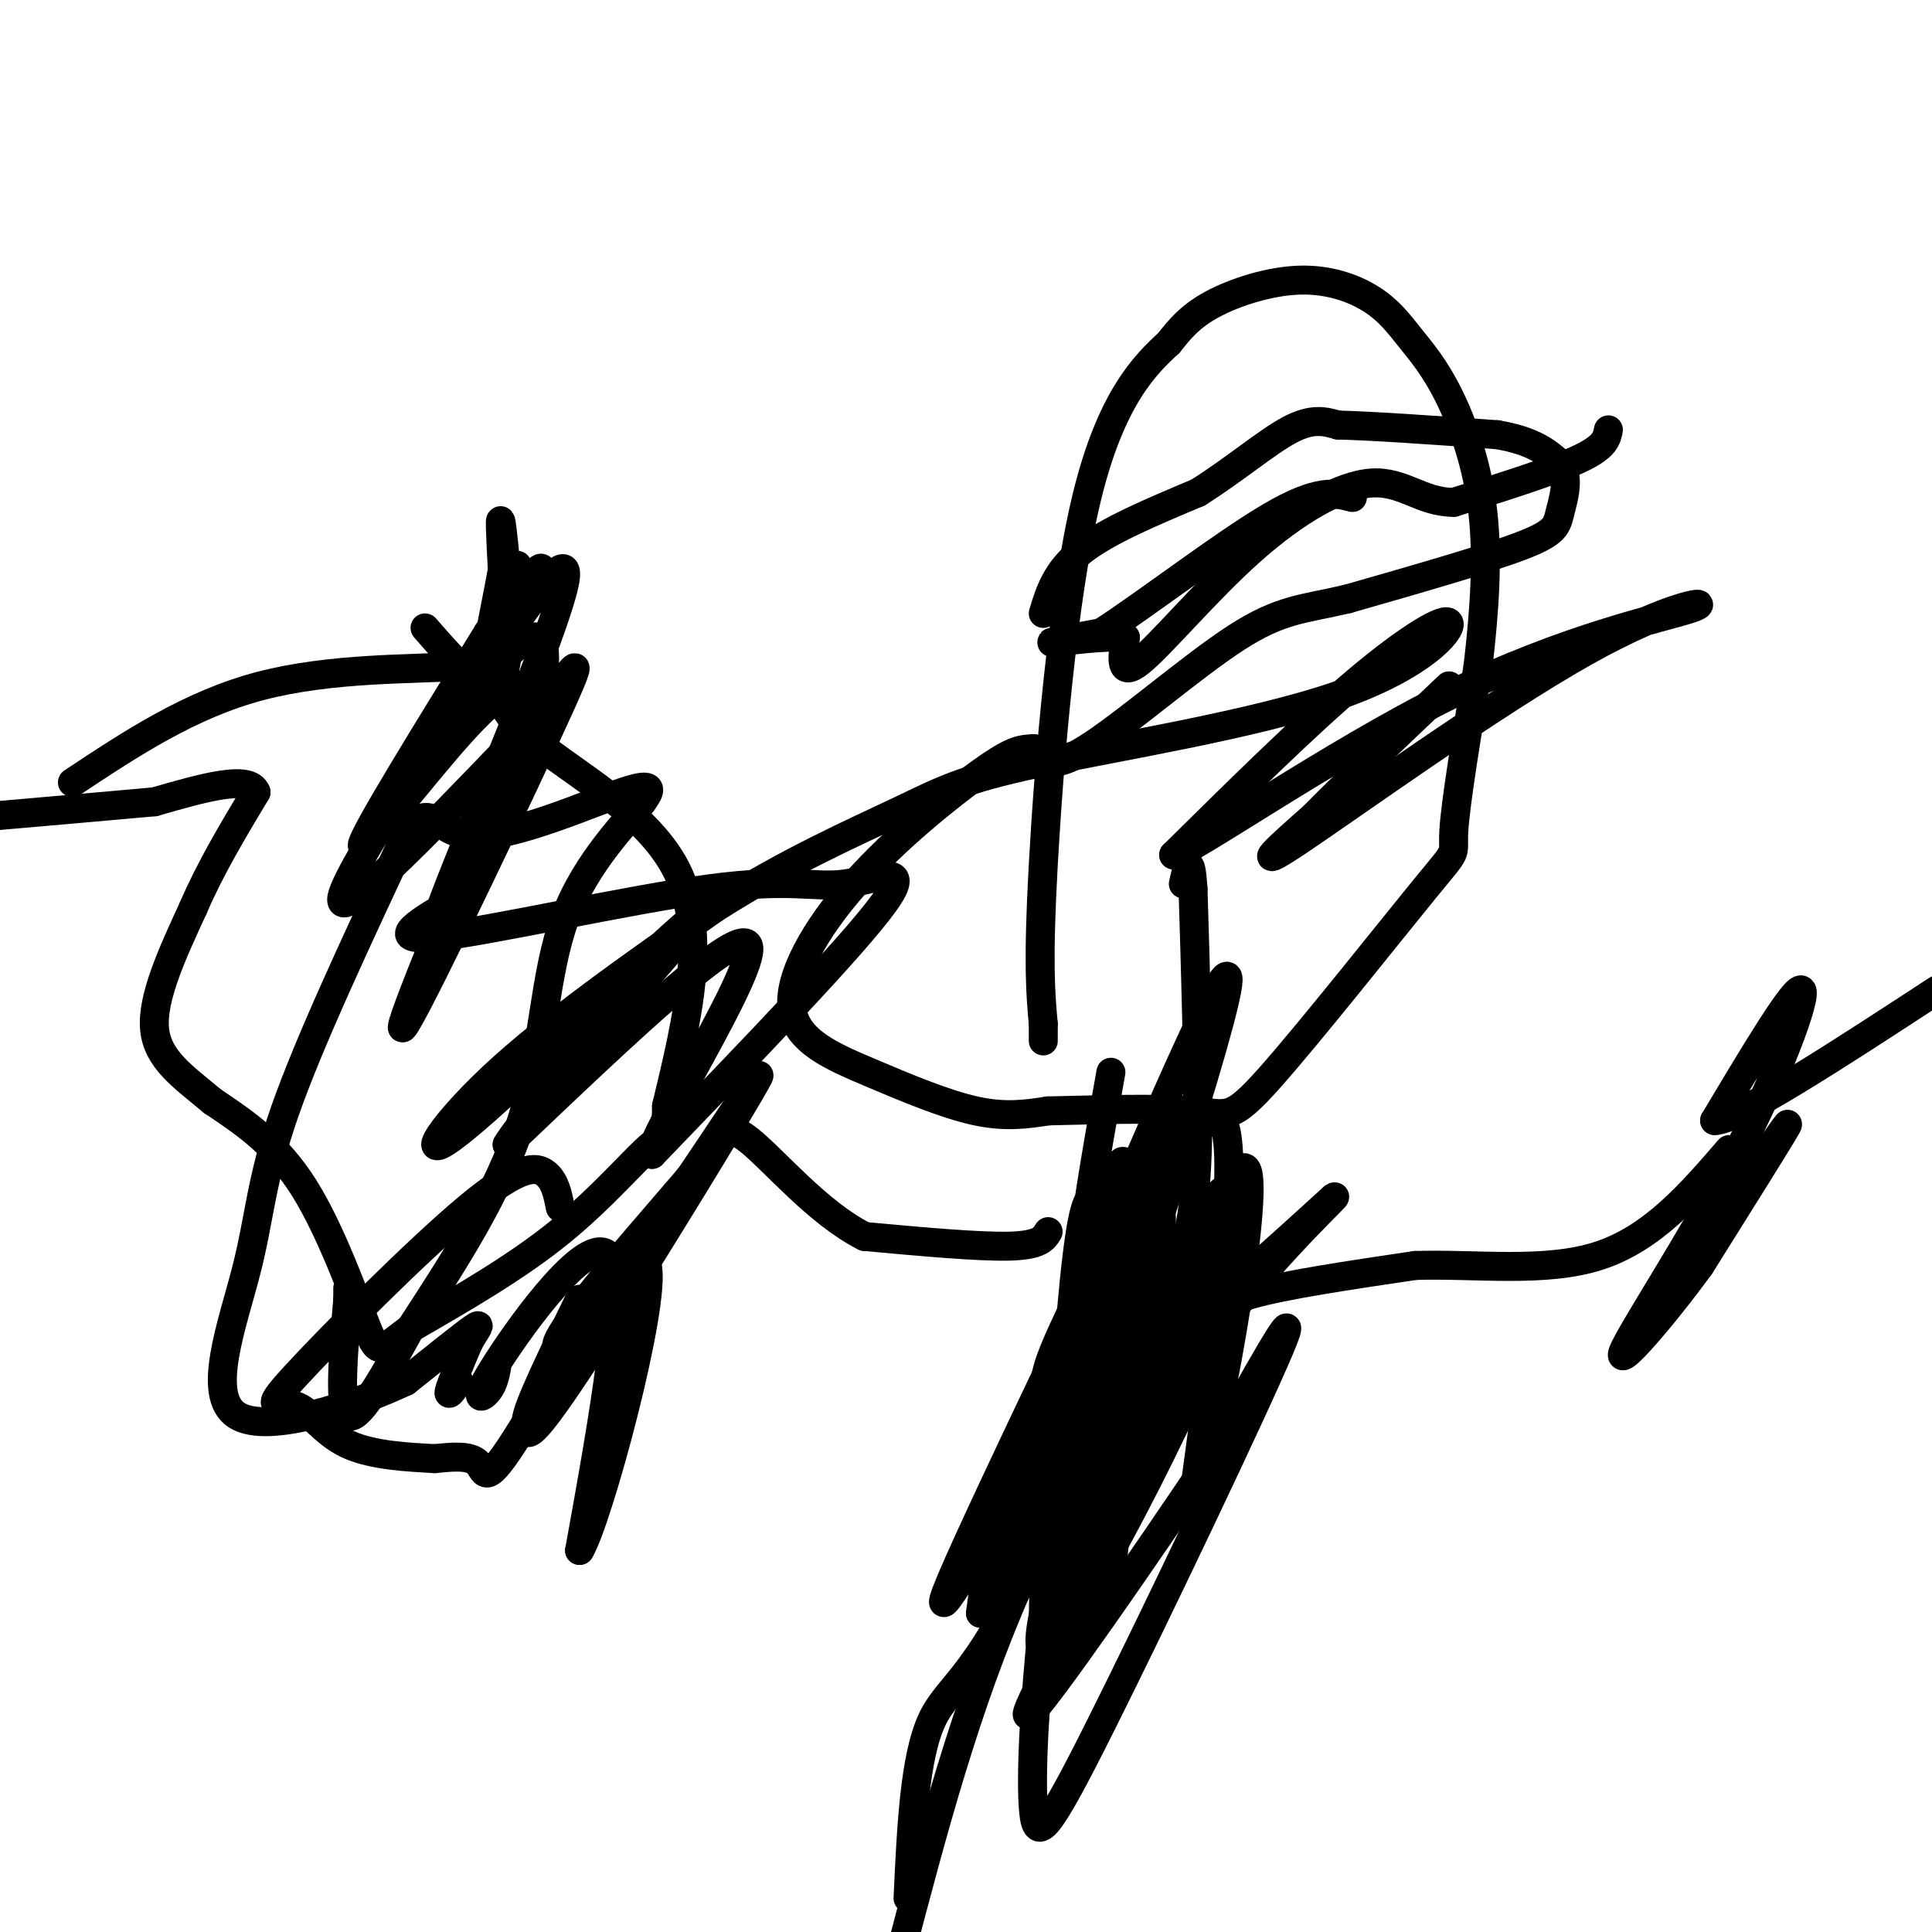 <svg viewBox='0 0 400 400' version='1.1' xmlns='http://www.w3.org/2000/svg' xmlns:xlink='http://www.w3.org/1999/xlink'><g fill='none' stroke='#000000' stroke-width='6' stroke-linecap='round' stroke-linejoin='round'><path d='M232,286c1.589,-7.833 3.179,-15.667 3,-27c-0.179,-11.333 -2.125,-26.167 -4,-14c-1.875,12.167 -3.679,51.333 -4,65c-0.321,13.667 0.839,1.833 2,-10'/><path d='M229,300c1.857,-12.726 5.500,-39.542 6,-36c0.500,3.542 -2.143,37.440 -2,42c0.143,4.560 3.071,-20.220 6,-45'/><path d='M239,261c-2.738,8.321 -12.583,51.625 -14,64c-1.417,12.375 5.595,-6.179 9,-22c3.405,-15.821 3.202,-28.911 3,-42'/><path d='M237,261c0.345,-13.345 -0.292,-25.708 -1,-21c-0.708,4.708 -1.488,26.488 -4,40c-2.512,13.512 -6.756,18.756 -11,24'/><path d='M221,304c-1.444,-5.511 0.444,-31.289 2,-44c1.556,-12.711 2.778,-12.356 4,-12'/><path d='M227,248c0.711,7.733 0.489,33.067 1,44c0.511,10.933 1.756,7.467 3,4'/><path d='M231,296c2.155,-3.119 6.042,-12.917 8,-25c1.958,-12.083 1.988,-26.452 0,-21c-1.988,5.452 -5.994,30.726 -10,56'/><path d='M229,306c-1.822,10.978 -1.378,10.422 -1,3c0.378,-7.422 0.689,-21.711 1,-36'/><path d='M229,273c-1.578,10.400 -6.022,54.400 -8,62c-1.978,7.600 -1.489,-21.200 -1,-50'/><path d='M220,285c-2.600,-3.289 -8.600,13.489 -12,25c-3.400,11.511 -4.200,17.756 -5,24'/><path d='M203,334c9.533,-22.178 35.867,-89.622 46,-101c10.133,-11.378 4.067,33.311 -2,78'/><path d='M247,311c3.786,-7.357 14.250,-64.750 11,-69c-3.250,-4.250 -20.214,44.643 -27,62c-6.786,17.357 -3.393,3.179 0,-11'/><path d='M231,293c-0.167,-2.667 -0.583,-3.833 -1,-5'/><path d='M230,222c-4.667,26.000 -9.333,52.000 -5,59c4.333,7.000 17.667,-5.000 31,-17'/><path d='M256,264c-4.833,18.048 -32.417,71.667 -39,77c-6.583,5.333 7.833,-37.619 13,-54c5.167,-16.381 1.083,-6.190 -3,4'/><path d='M227,291c-8.357,12.821 -27.750,42.875 -21,32c6.750,-10.875 39.643,-62.679 46,-74c6.357,-11.321 -13.821,17.839 -34,47'/><path d='M218,296c-12.775,20.104 -27.713,46.863 -21,31c6.713,-15.863 35.077,-74.348 42,-89c6.923,-14.652 -7.593,14.528 -15,38c-7.407,23.472 -7.703,41.236 -8,59'/><path d='M216,335c-1.901,17.957 -2.654,33.349 -2,40c0.654,6.651 2.715,4.560 14,-18c11.285,-22.560 31.796,-65.589 37,-78c5.204,-12.411 -4.898,5.794 -15,24'/><path d='M250,303c-11.890,17.713 -34.115,49.995 -37,52c-2.885,2.005 13.569,-26.268 23,-48c9.431,-21.732 11.837,-36.923 12,-42c0.163,-5.077 -1.919,-0.038 -4,5'/><path d='M244,270c-6.844,10.200 -21.956,33.200 -33,58c-11.044,24.800 -18.022,51.400 -25,78'/><path d='M188,393c0.673,-14.631 1.345,-29.262 5,-37c3.655,-7.738 10.292,-8.583 24,-41c13.708,-32.417 34.488,-96.405 37,-110c2.512,-13.595 -13.244,23.202 -29,60'/><path d='M225,265c-6.952,14.440 -9.833,20.542 -8,23c1.833,2.458 8.381,1.274 19,-6c10.619,-7.274 25.310,-20.637 40,-34'/><path d='M276,248c2.631,-2.000 -10.792,10.000 -23,26c-12.208,16.000 -23.202,36.000 -28,46c-4.798,10.000 -3.399,10.000 -2,10'/><path d='M223,330c-1.323,2.147 -3.632,2.513 -2,2c1.632,-0.513 7.205,-1.905 9,-8c1.795,-6.095 -0.189,-16.891 2,-28c2.189,-11.109 8.551,-22.529 12,-33c3.449,-10.471 3.985,-19.992 4,-33c0.015,-13.008 -0.493,-29.504 -1,-46'/><path d='M247,184c-0.500,-7.833 -1.250,-4.417 -2,-1'/><path d='M333,89c-0.333,1.750 -0.667,3.500 -6,6c-5.333,2.500 -15.667,5.750 -26,9'/><path d='M301,104c-6.715,0.021 -10.501,-4.427 -17,-4c-6.499,0.427 -15.711,5.730 -25,14c-9.289,8.270 -18.654,19.506 -23,23c-4.346,3.494 -3.673,-0.753 -3,-5'/><path d='M233,132c-4.244,-0.467 -13.356,0.867 -15,1c-1.644,0.133 4.178,-0.933 10,-2'/><path d='M228,131c8.578,-5.467 25.022,-18.133 35,-24c9.978,-5.867 13.489,-4.933 17,-4'/><path d='M216,127c1.333,-4.417 2.667,-8.833 8,-13c5.333,-4.167 14.667,-8.083 24,-12'/><path d='M248,102c7.511,-4.711 14.289,-10.489 19,-13c4.711,-2.511 7.356,-1.756 10,-1'/><path d='M277,88c7.167,0.167 20.083,1.083 33,2'/><path d='M310,90c7.667,1.333 10.333,3.667 13,6'/><path d='M323,96c2.060,2.905 0.708,7.167 0,10c-0.708,2.833 -0.774,4.238 -8,7c-7.226,2.762 -21.613,6.881 -36,11'/><path d='M279,124c-9.060,2.143 -13.708,2.000 -23,8c-9.292,6.000 -23.226,18.143 -31,23c-7.774,4.857 -9.387,2.429 -11,0'/><path d='M214,155c-2.874,0.112 -4.561,0.392 -11,5c-6.439,4.608 -17.632,13.544 -26,23c-8.368,9.456 -13.913,19.431 -13,26c0.913,6.569 8.284,9.730 16,13c7.716,3.270 15.776,6.649 22,8c6.224,1.351 10.612,0.676 15,0'/><path d='M217,230c8.643,-0.186 22.750,-0.652 30,0c7.250,0.652 7.644,2.422 16,-7c8.356,-9.422 24.673,-30.037 32,-39c7.327,-8.963 5.665,-6.275 6,-12c0.335,-5.725 2.668,-19.862 5,-34'/><path d='M306,138c1.317,-11.217 2.110,-22.260 1,-32c-1.110,-9.740 -4.122,-18.177 -7,-24c-2.878,-5.823 -5.622,-9.033 -8,-12c-2.378,-2.967 -4.390,-5.692 -8,-8c-3.610,-2.308 -8.818,-4.198 -15,-4c-6.182,0.198 -13.338,2.485 -18,5c-4.662,2.515 -6.831,5.257 -9,8'/><path d='M242,71c-4.702,4.345 -11.958,11.208 -17,32c-5.042,20.792 -7.869,55.512 -9,76c-1.131,20.488 -0.565,26.744 0,33'/><path d='M216,212c0.000,5.667 0.000,3.333 0,1'/><path d='M251,274c0.500,-2.000 1.000,-4.000 8,-6c7.000,-2.000 20.500,-4.000 34,-6'/><path d='M293,262c12.533,-0.400 26.867,1.600 38,-2c11.133,-3.600 19.067,-12.800 27,-22'/><path d='M357,243c-0.077,0.851 -0.155,1.702 0,3c0.155,1.298 0.542,3.042 4,-1c3.458,-4.042 9.988,-13.869 9,-12c-0.988,1.869 -9.494,15.435 -18,29'/><path d='M352,262c-7.522,10.343 -17.325,21.700 -16,18c1.325,-3.700 13.780,-22.458 23,-40c9.220,-17.542 15.206,-33.869 14,-35c-1.206,-1.131 -9.603,12.935 -18,27'/><path d='M355,232c4.667,0.000 25.333,-13.500 46,-27'/><path d='M217,255c-0.833,1.417 -1.667,2.833 -8,3c-6.333,0.167 -18.167,-0.917 -30,-2'/><path d='M179,256c-9.679,-4.845 -18.875,-15.958 -24,-20c-5.125,-4.042 -6.179,-1.012 -8,2c-1.821,3.012 -4.411,6.006 -7,9'/><path d='M140,247c-6.340,7.412 -18.691,21.442 -23,28c-4.309,6.558 -0.578,5.644 11,-10c11.578,-15.644 31.002,-46.020 29,-42c-2.002,4.020 -25.429,42.434 -37,60c-11.571,17.566 -11.285,14.283 -11,11'/><path d='M109,294c0.000,-2.333 5.500,-13.667 11,-25'/><path d='M103,282c-0.351,2.196 -0.702,4.393 -2,6c-1.298,1.607 -3.542,2.625 2,-6c5.542,-8.625 18.869,-26.893 23,-22c4.131,4.893 -0.935,32.946 -6,61'/><path d='M120,321c3.703,-5.871 15.962,-51.048 14,-59c-1.962,-7.952 -18.144,21.321 -26,34c-7.856,12.679 -7.388,8.766 -9,7c-1.612,-1.766 -5.306,-1.383 -9,-1'/><path d='M90,302c-4.941,-0.304 -12.792,-0.562 -18,-3c-5.208,-2.438 -7.771,-7.054 -11,-8c-3.229,-0.946 -7.123,1.777 0,-6c7.123,-7.777 25.264,-26.055 36,-35c10.736,-8.945 14.067,-8.556 16,-7c1.933,1.556 2.466,4.278 3,7'/><path d='M95,286c-1.167,1.667 -2.333,3.333 -2,2c0.333,-1.333 2.167,-5.667 4,-10'/><path d='M97,278c1.467,-2.711 3.133,-4.489 1,-3c-2.133,1.489 -8.067,6.244 -14,11'/><path d='M84,286c-10.166,4.761 -28.581,11.163 -35,7c-6.419,-4.163 -0.844,-18.890 2,-30c2.844,-11.110 2.955,-18.603 8,-33c5.045,-14.397 15.022,-35.699 25,-57'/><path d='M84,173c5.238,-8.262 5.833,-0.417 14,0c8.167,0.417 23.905,-6.595 31,-9c7.095,-2.405 5.548,-0.202 4,2'/><path d='M133,166c-2.738,3.750 -11.583,12.125 -16,24c-4.417,11.875 -4.405,27.250 -9,42c-4.595,14.750 -13.798,28.875 -23,43'/><path d='M85,275c-6.467,11.756 -11.133,19.644 -13,18c-1.867,-1.644 -0.933,-12.822 0,-24'/><path d='M72,269c0.000,-4.000 0.000,-2.000 0,0'/><path d='M15,162c12.200,-8.089 24.400,-16.178 39,-20c14.600,-3.822 31.600,-3.378 40,-4c8.400,-0.622 8.200,-2.311 8,-4'/><path d='M102,134c0.667,2.083 -1.667,9.292 6,17c7.667,7.708 25.333,15.917 32,29c6.667,13.083 2.333,31.042 -2,49'/><path d='M138,229c-0.226,8.560 0.208,5.458 -3,8c-3.208,2.542 -10.060,10.726 -19,18c-8.940,7.274 -19.970,13.637 -31,20'/><path d='M85,275c-6.286,4.607 -6.500,6.125 -9,0c-2.500,-6.125 -7.286,-19.893 -13,-29c-5.714,-9.107 -12.357,-13.554 -19,-18'/><path d='M44,228c-5.978,-5.022 -11.422,-8.578 -12,-15c-0.578,-6.422 3.711,-15.711 8,-25'/><path d='M40,188c3.500,-8.167 8.250,-16.083 13,-24'/><path d='M53,164c-1.333,-3.667 -11.167,-0.833 -21,2'/><path d='M32,166c-9.167,0.833 -21.583,1.917 -34,3'/><path d='M88,130c6.756,7.733 13.511,15.467 16,10c2.489,-5.467 0.711,-24.133 0,-30c-0.711,-5.867 -0.356,1.067 0,8'/><path d='M104,118c-1.702,9.488 -5.958,29.208 -5,28c0.958,-1.208 7.131,-23.345 8,-28c0.869,-4.655 -3.565,8.173 -8,21'/><path d='M99,139c-3.040,6.346 -6.640,11.711 -1,3c5.640,-8.711 20.518,-31.499 19,-22c-1.518,9.499 -19.434,51.285 -25,66c-5.566,14.715 1.217,2.357 8,-10'/><path d='M100,176c2.057,-2.029 3.201,-2.100 7,-14c3.799,-11.900 10.254,-35.627 1,-29c-9.254,6.627 -34.215,43.608 -37,52c-2.785,8.392 16.608,-11.804 36,-32'/><path d='M107,153c9.774,-11.131 16.208,-22.958 9,-7c-7.208,15.958 -28.060,59.702 -32,66c-3.940,6.298 9.030,-24.851 22,-56'/><path d='M106,156c4.453,-11.856 4.585,-13.498 3,-14c-1.585,-0.502 -4.888,0.134 -13,9c-8.112,8.866 -21.032,25.962 -21,24c0.032,-1.962 13.016,-22.981 26,-44'/><path d='M101,131c7.067,-10.489 11.733,-14.711 11,-13c-0.733,1.711 -6.867,9.356 -13,17'/><path d='M95,186c-7.860,4.534 -15.719,9.069 -5,8c10.719,-1.069 40.018,-7.740 57,-10c16.982,-2.260 21.649,-0.108 28,-1c6.351,-0.892 14.386,-4.826 8,4c-6.386,8.826 -27.193,30.413 -48,52'/><path d='M135,239c-0.800,-3.289 21.200,-37.511 20,-43c-1.200,-5.489 -25.600,17.756 -50,41'/><path d='M105,237c3.802,-6.879 38.308,-44.576 39,-47c0.692,-2.424 -32.429,30.424 -46,42c-13.571,11.576 -7.592,1.879 4,-9c11.592,-10.879 28.796,-22.939 46,-35'/><path d='M148,188c14.858,-9.494 29.003,-15.731 38,-20c8.997,-4.269 12.844,-6.572 29,-10c16.156,-3.428 44.619,-7.981 62,-14c17.381,-6.019 23.679,-13.505 23,-15c-0.679,-1.495 -8.337,3.001 -19,12c-10.663,8.999 -24.332,22.499 -38,36'/><path d='M243,177c3.895,-0.838 32.632,-20.932 57,-33c24.368,-12.068 44.367,-16.111 50,-18c5.633,-1.889 -3.099,-1.624 -22,9c-18.901,10.624 -47.972,31.607 -59,39c-11.028,7.393 -4.014,1.197 3,-5'/><path d='M272,169c5.167,-5.333 16.583,-16.167 28,-27'/></g>
</svg>